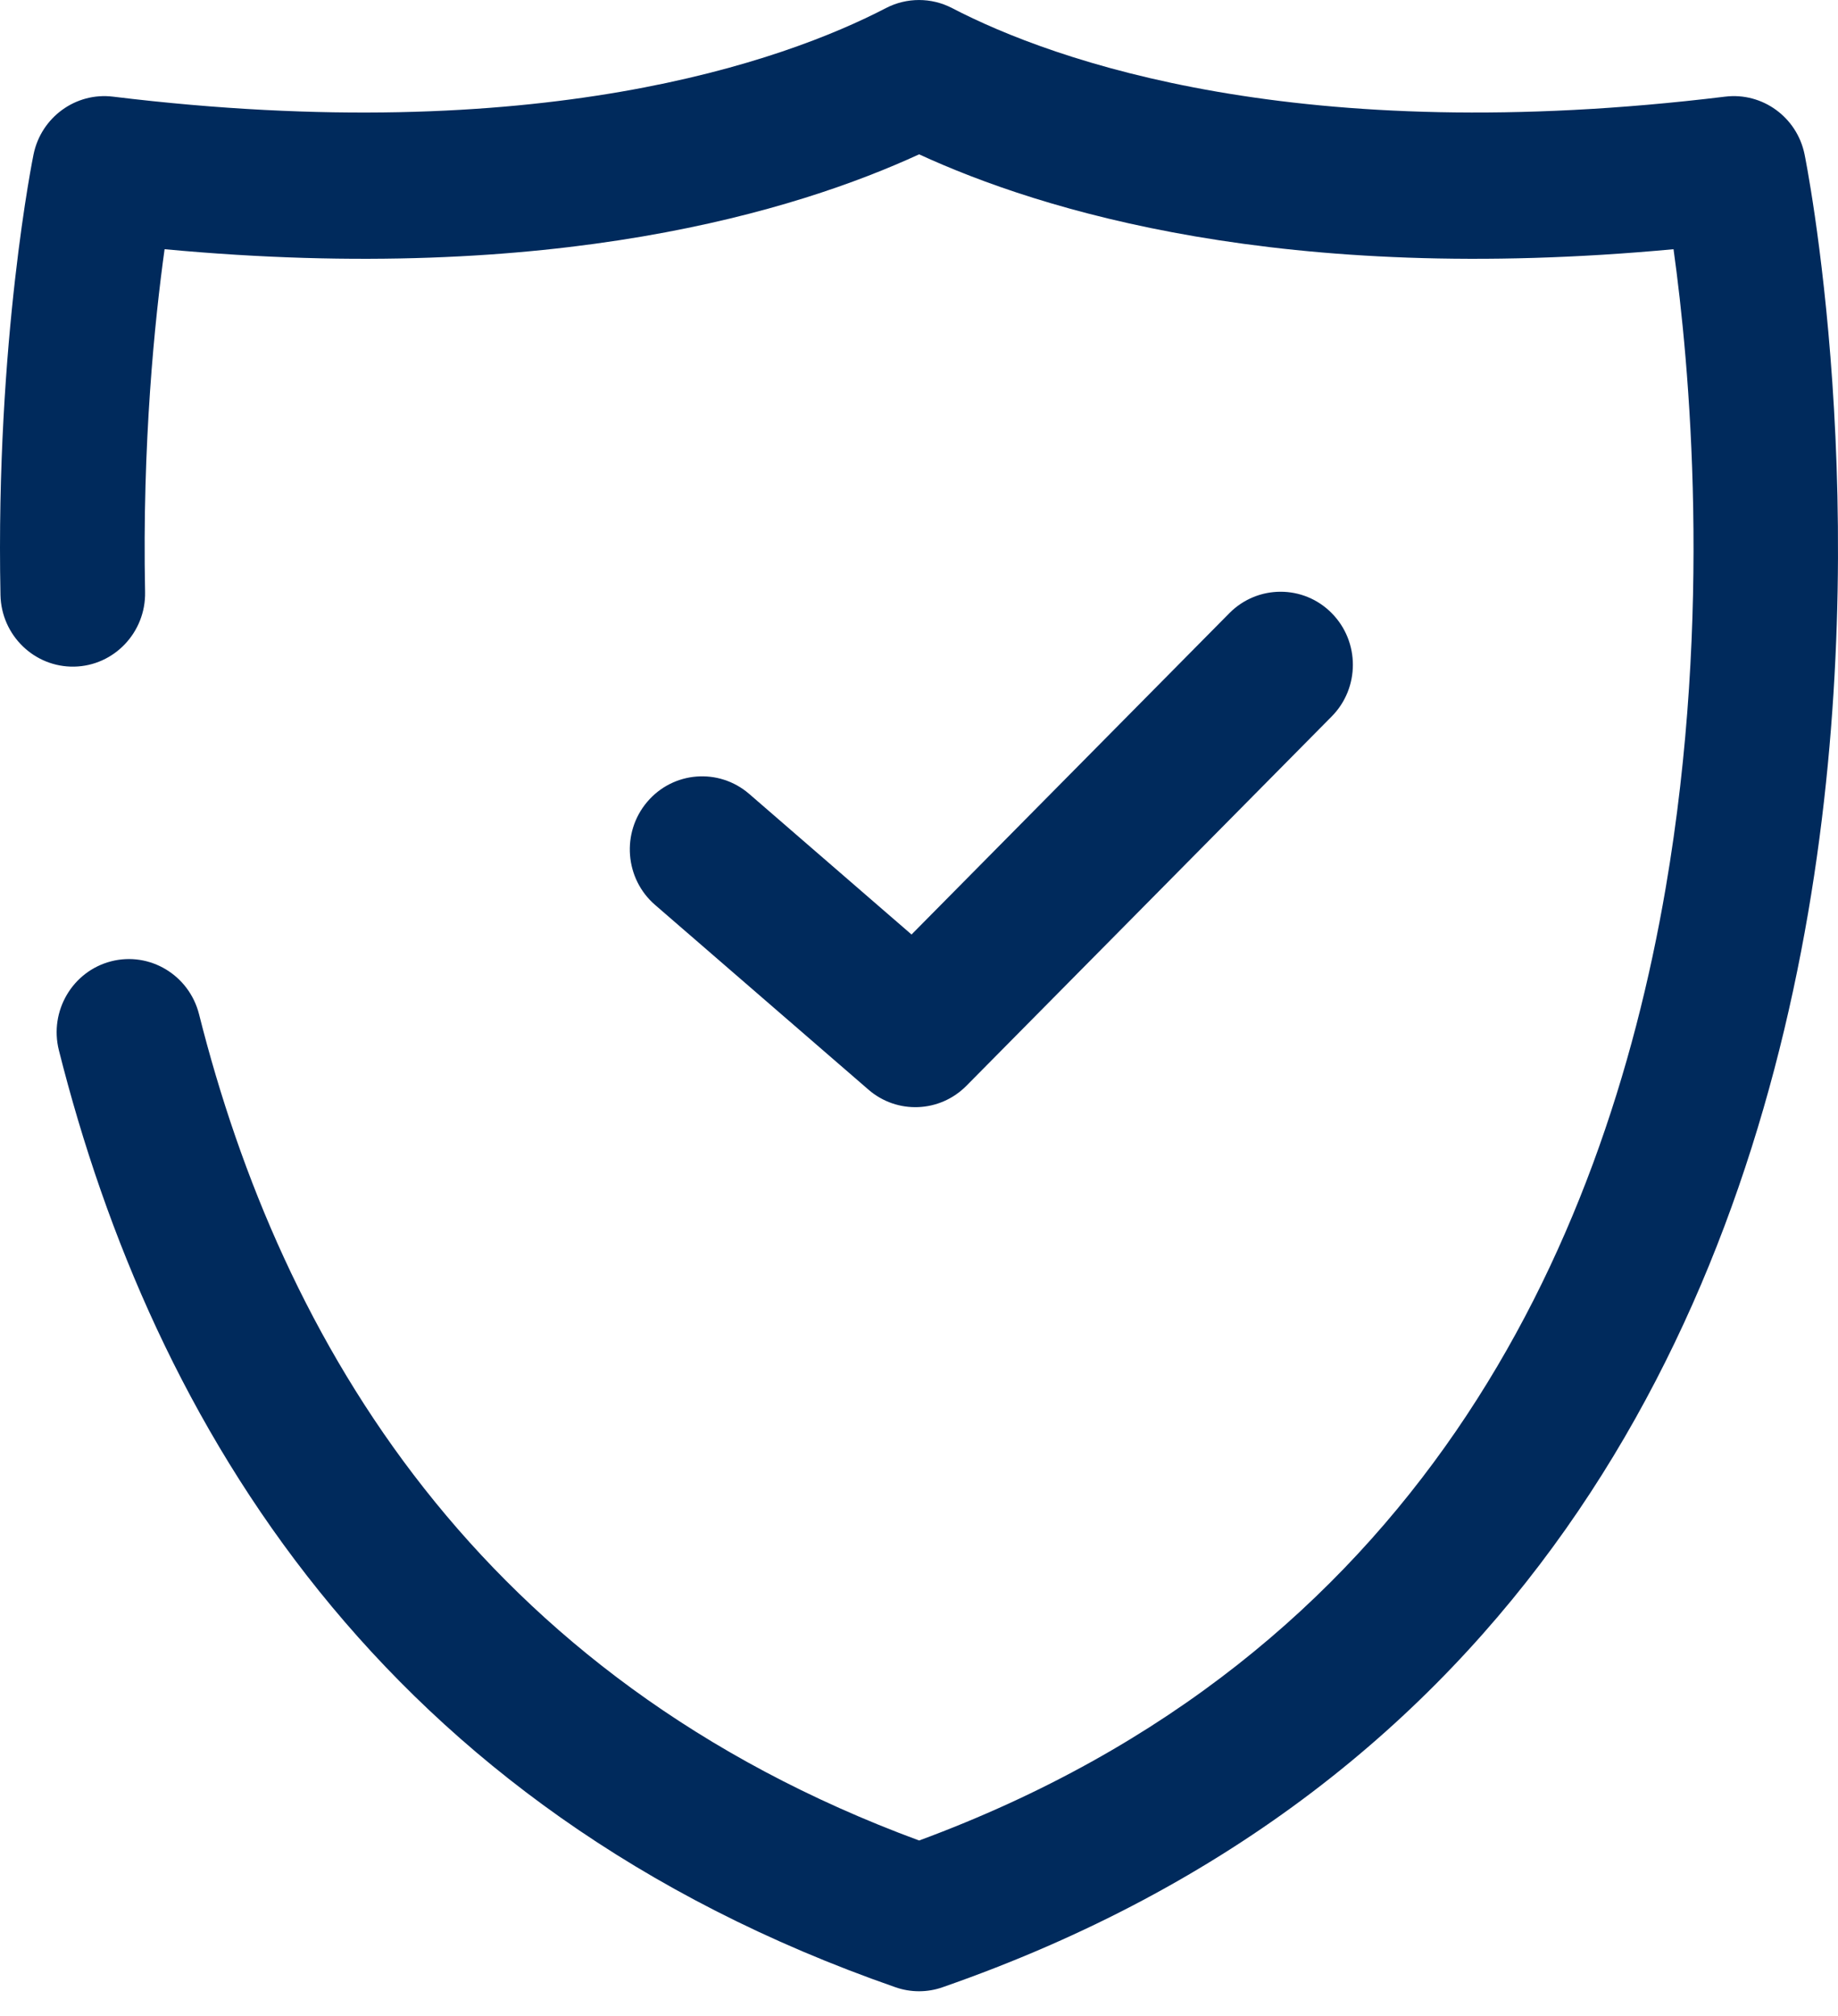 <?xml version="1.0" encoding="UTF-8"?>
<svg xmlns="http://www.w3.org/2000/svg" width="31" height="34" viewBox="0 0 31 34" fill="none">
  <path fill-rule="evenodd" clip-rule="evenodd" d="M2.447 9.984C2.461 10.665 1.924 11.23 1.252 11.243C0.579 11.256 0.022 10.715 0.008 10.035C-0.078 5.729 0.566 2.603 0.566 2.603C0.695 1.977 1.278 1.553 1.906 1.63C9.082 2.506 13.22 1.032 14.943 0.136C15.293 -0.045 15.708 -0.045 16.057 0.136C17.78 1.032 21.919 2.505 29.096 1.63C29.726 1.553 30.308 1.977 30.436 2.603C30.436 2.603 31.665 8.588 30.495 15.402C29.303 22.346 25.652 30.121 15.897 33.516C15.641 33.606 15.361 33.606 15.103 33.516C6.423 30.494 2.576 24.003 0.993 17.713C0.828 17.053 1.221 16.382 1.874 16.213C2.526 16.046 3.189 16.444 3.357 17.105C4.741 22.605 8.055 28.293 15.502 31.041C23.908 27.938 27.046 21.084 28.093 14.981C28.887 10.346 28.494 6.127 28.226 4.203C21.642 4.818 17.553 3.548 15.502 2.603C13.447 3.548 9.359 4.818 2.776 4.203C2.61 5.397 2.397 7.475 2.447 9.984ZM11.05 15.263C10.537 14.821 10.478 14.041 10.915 13.525C11.353 13.007 12.123 12.947 12.635 13.389L15.374 15.761L20.736 10.34C21.213 9.86 21.986 9.86 22.46 10.34C22.937 10.821 22.937 11.603 22.46 12.084L16.301 18.311C15.851 18.767 15.13 18.796 14.647 18.377L11.05 15.263Z" fill="#002A5C"></path>
</svg>
